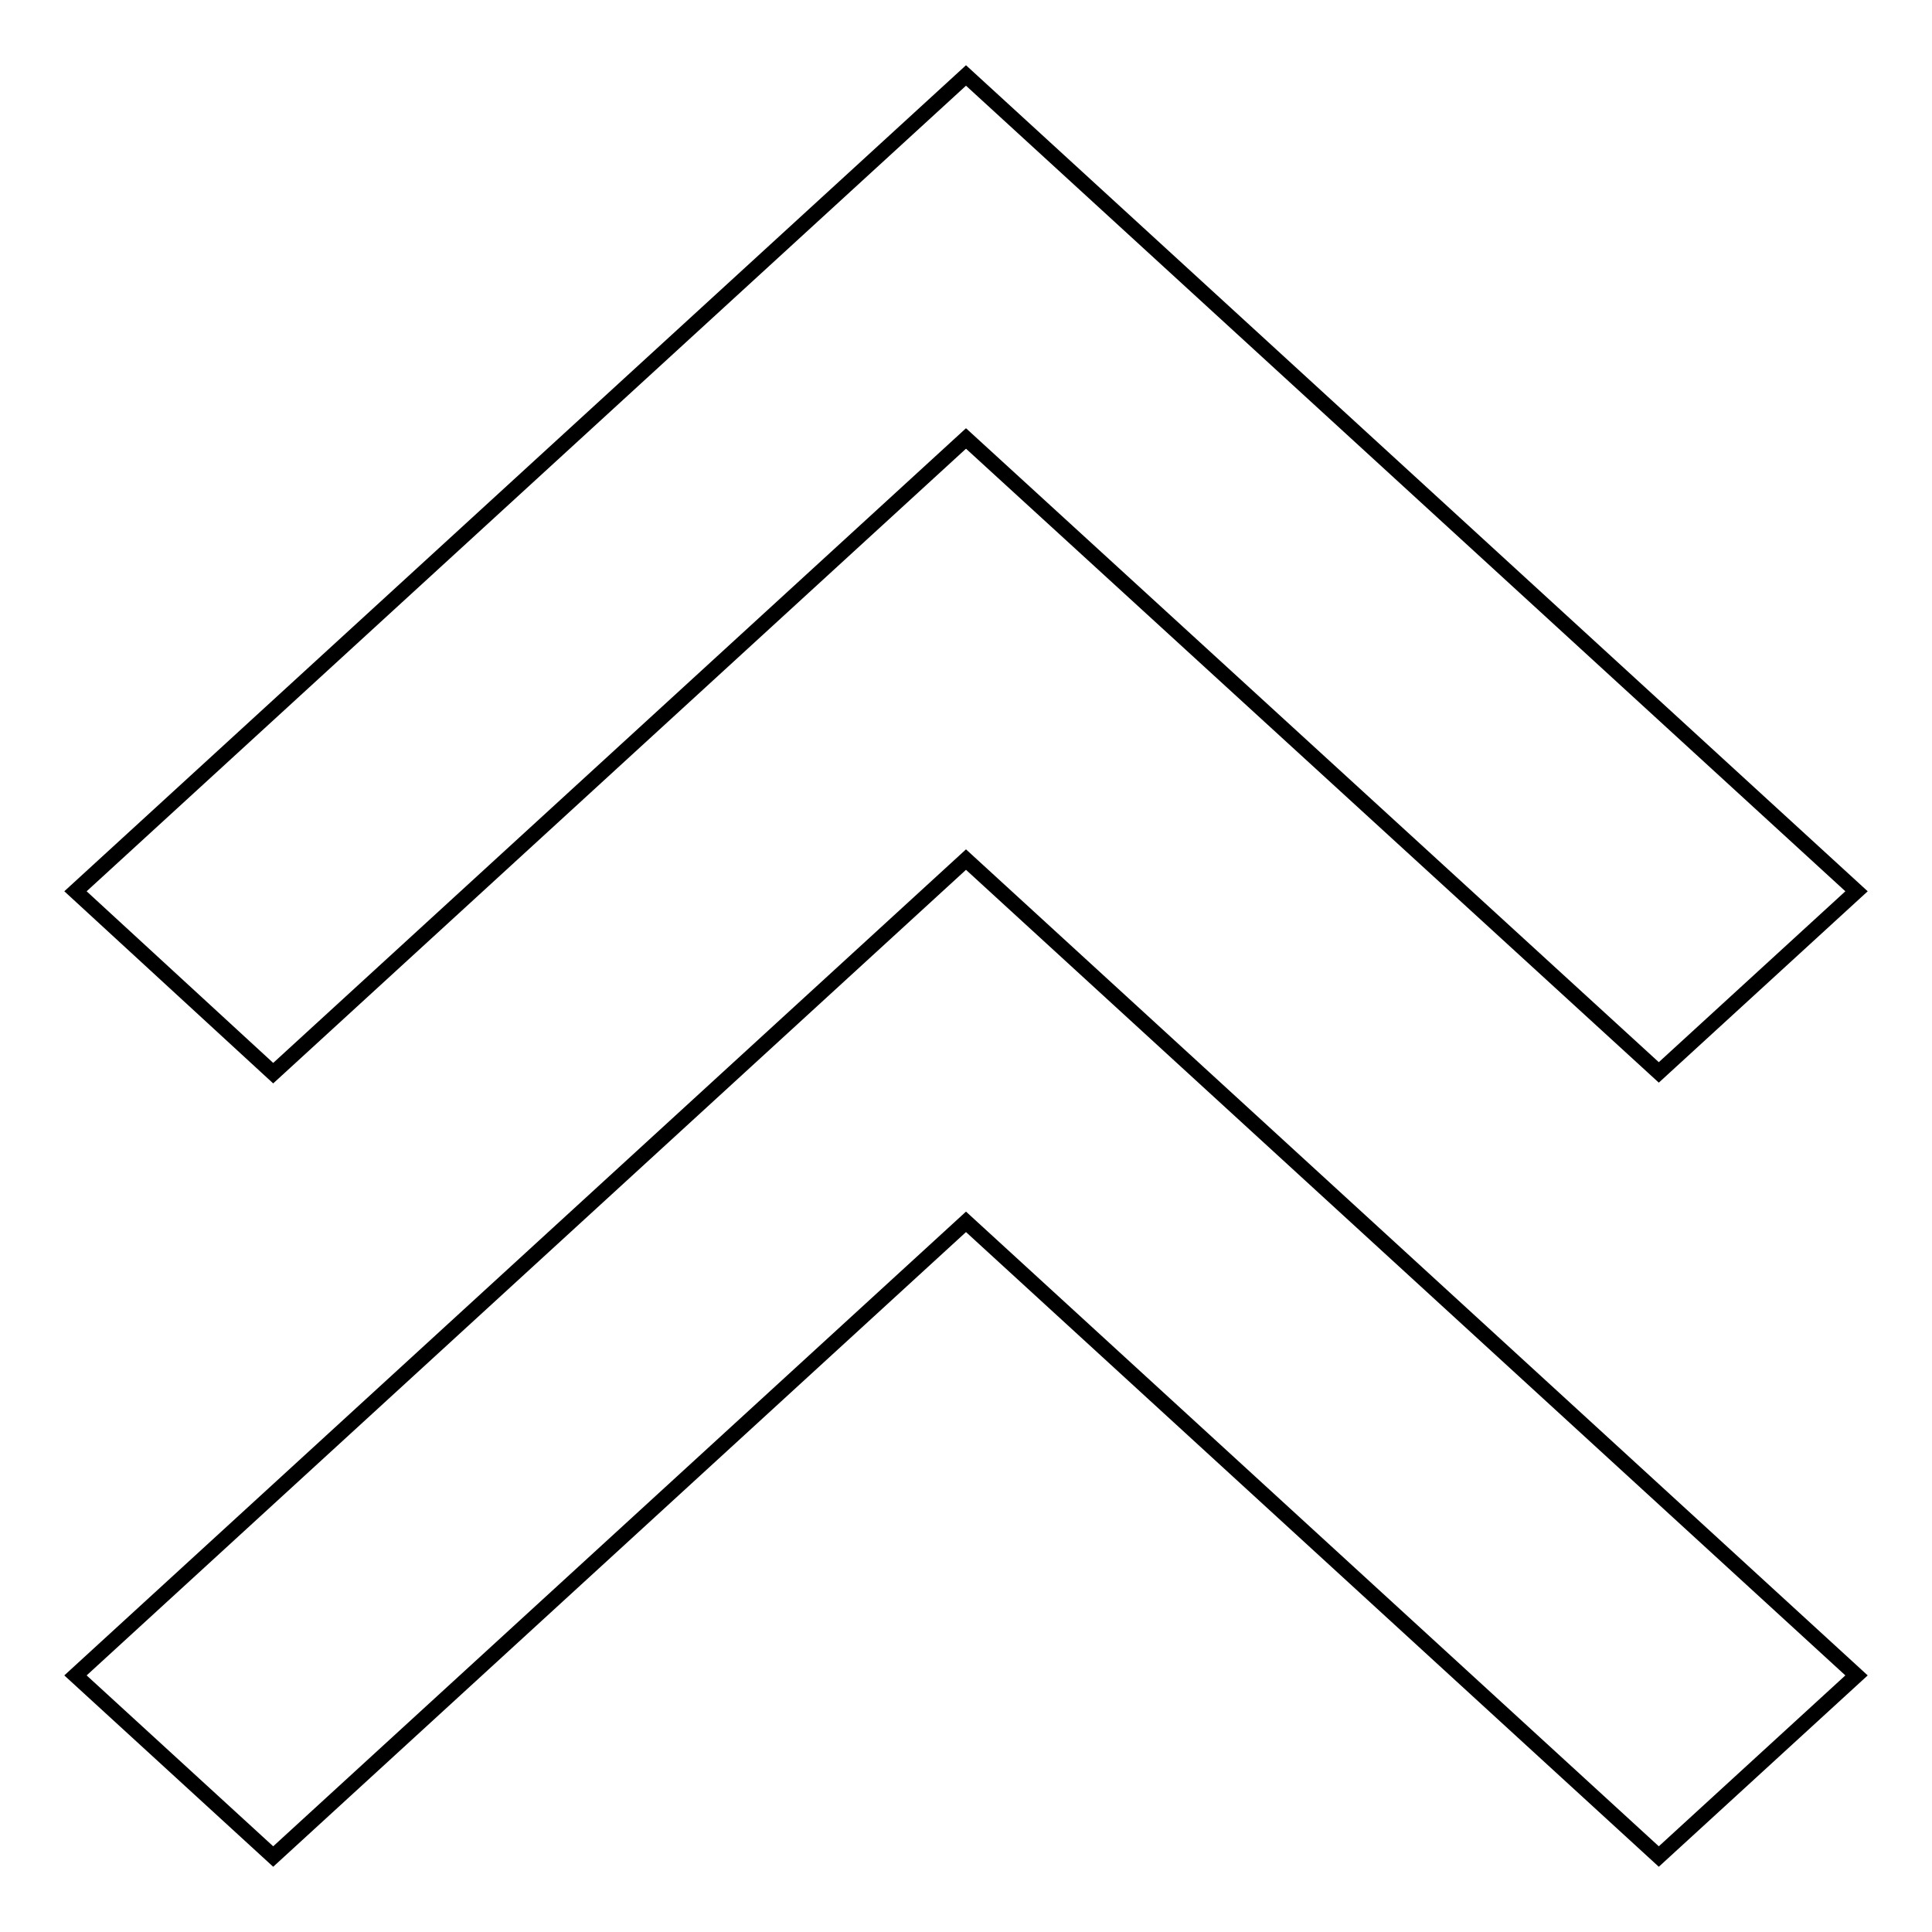 <?xml version="1.0" encoding="utf-8"?>
<!-- Svg Vector Icons : http://www.onlinewebfonts.com/icon -->
<!DOCTYPE svg PUBLIC "-//W3C//DTD SVG 1.1//EN" "http://www.w3.org/Graphics/SVG/1.1/DTD/svg11.dtd">
<svg version="1.1" xmlns="http://www.w3.org/2000/svg" xmlns:xlink="http://www.w3.org/1999/xlink" x="0px" y="0px" viewBox="0 0 256 256" enable-background="new 0 0 256 256" xml:space="preserve">
<g> <path stroke-width="2" fill-opacity="0" stroke="#000000"  d="M128,58.1l-91.8,84.1L10,118.1L128,10l118,108.1l-26.2,24L128,58.1z M128,161.9L36.2,246L10,222l118-108.1 L246,222l-26.2,24L128,161.9L128,161.9z"/></g>
</svg>